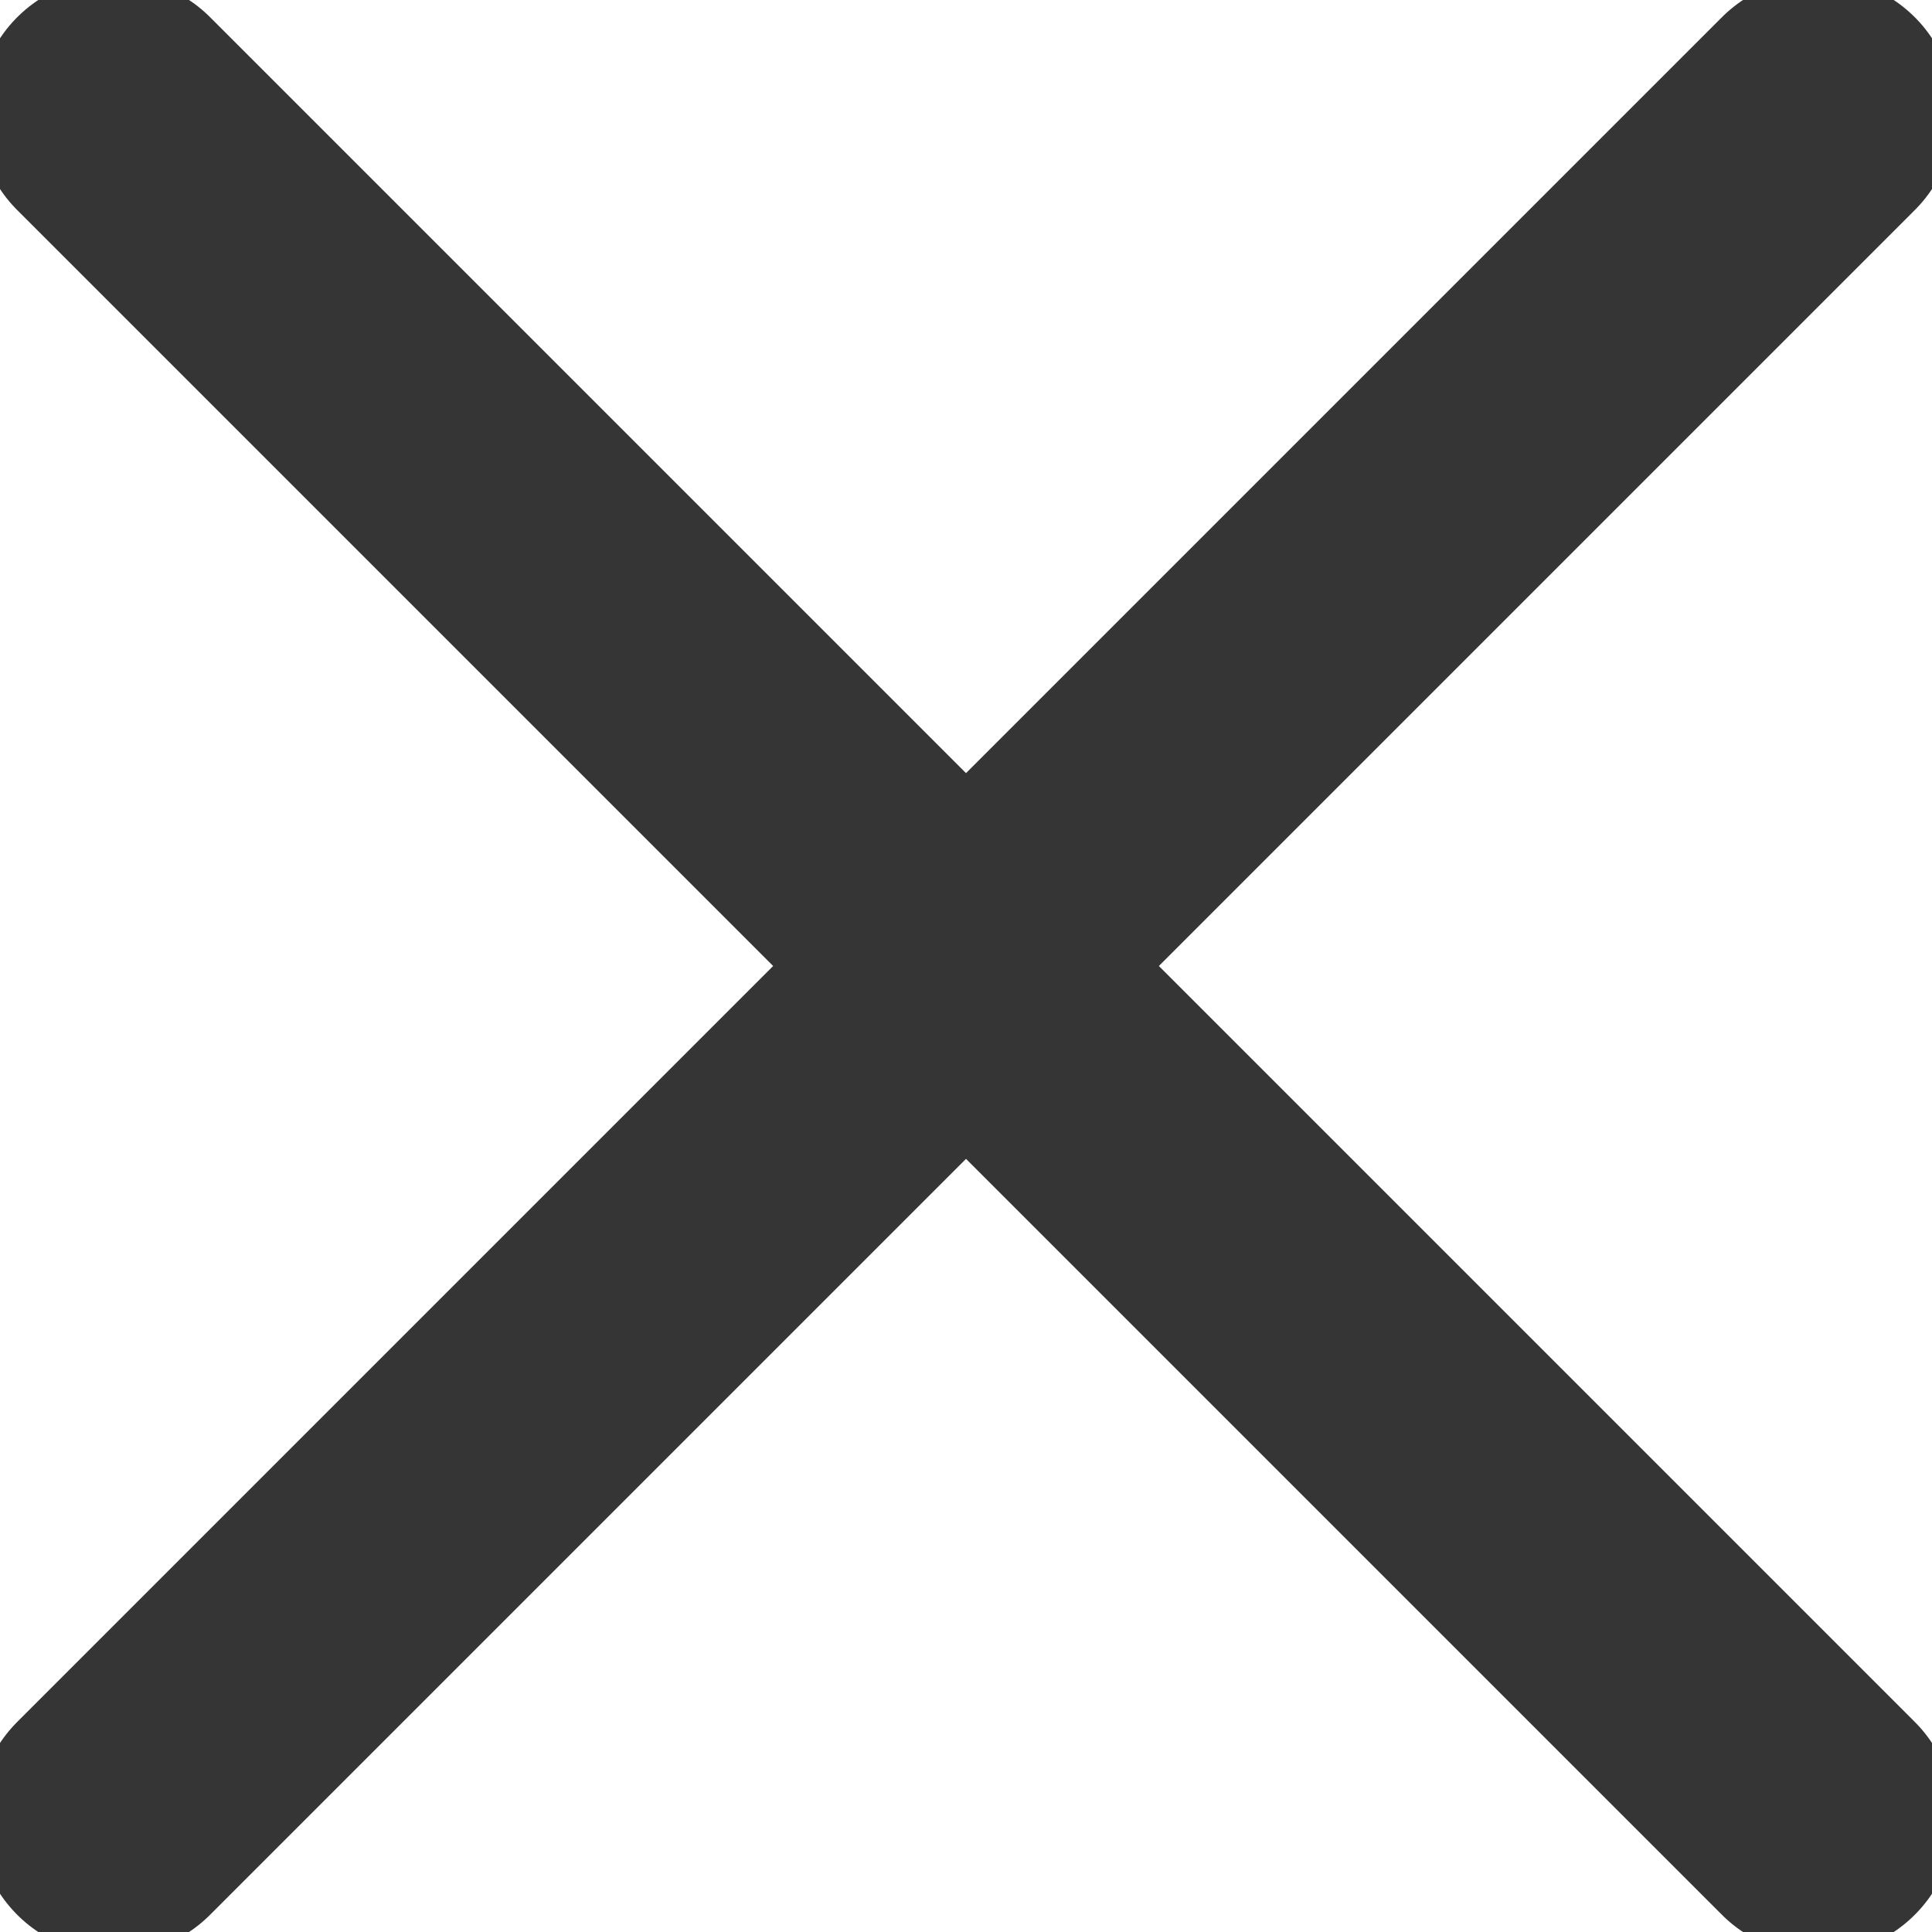 <?xml version="1.0" encoding="utf-8"?>
<!-- Generator: Adobe Illustrator 21.0.2, SVG Export Plug-In . SVG Version: 6.00 Build 0)  -->
<svg version="1.1" id="Layer_1" xmlns="http://www.w3.org/2000/svg" xmlns:xlink="http://www.w3.org/1999/xlink" x="0px" y="0px"
	 viewBox="0 0 17 17" style="enable-background:new 0 0 17 17;" xml:space="preserve">
<style type="text/css">
	.st0{fill:none;stroke:#353535;stroke-width:2.4;stroke-linecap:round;stroke-miterlimit:10;}
</style>
<title>icon-close</title>
<g>
	<line class="st0" x1="1" y1="1" x2="16" y2="16"/>
	<line class="st0" x1="16" y1="1" x2="1" y2="16"/>
</g>
</svg>
